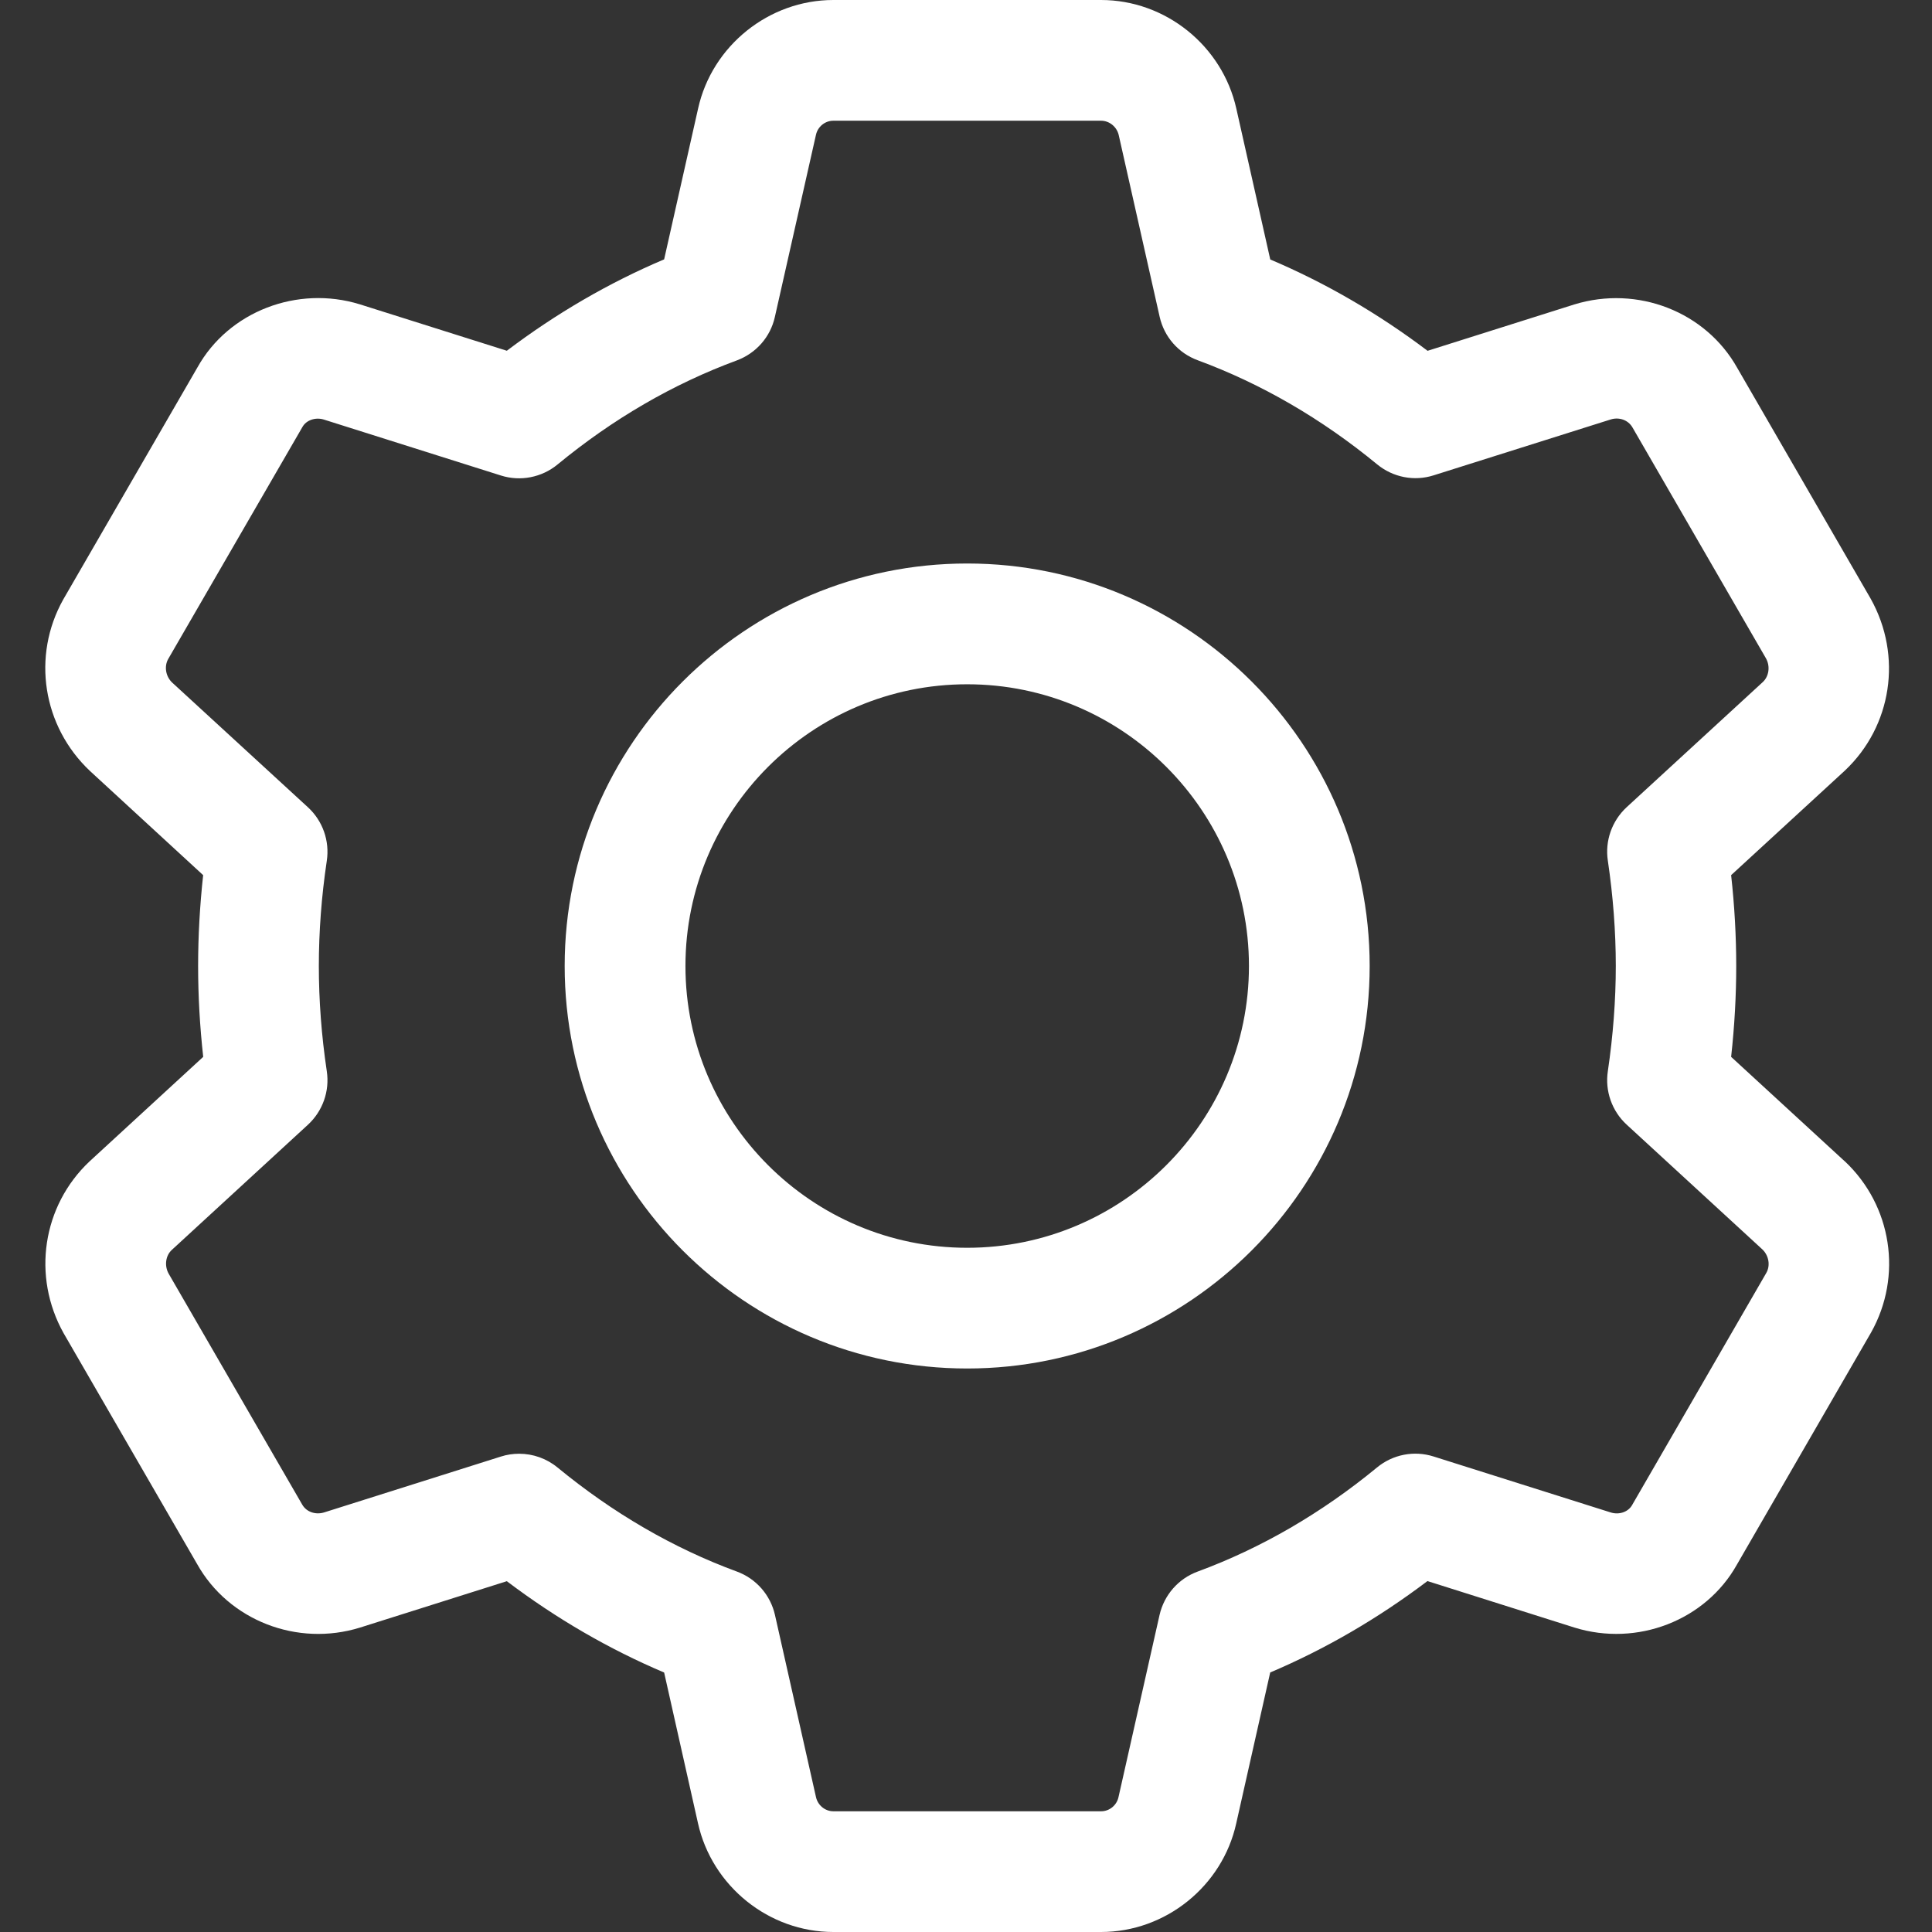 <?xml version="1.0" encoding="UTF-8"?>
<svg xmlns="http://www.w3.org/2000/svg" width="33" height="33" viewBox="0 0 33 33" fill="none">
  <rect x="0" y="0" width="33" height="33" fill="#333333" stroke="none"/>
  <g clip-path="url(#clip0_4807_45010)">
    <path d="M16.52 23.375C12.729 23.375 9.645 20.291 9.645 16.5C9.645 12.709 12.729 9.625 16.52 9.625C20.311 9.625 23.395 12.709 23.395 16.5C23.395 20.291 20.311 23.375 16.52 23.375ZM16.52 11.688C13.866 11.688 11.708 13.846 11.708 16.5C11.708 19.154 13.866 21.313 16.52 21.313C19.174 21.313 21.333 19.154 21.333 16.5C21.333 13.846 19.174 11.688 16.52 11.688Z" fill="white"></path>
    <path d="M18.807 33H14.234C13.134 33 12.162 32.219 11.922 31.142L11.344 28.568C10.4 28.168 9.501 27.646 8.657 27.008L6.15 27.8C5.075 28.134 3.906 27.677 3.367 26.715L1.087 22.773C0.541 21.797 0.726 20.595 1.529 19.838L3.471 18.052C3.413 17.529 3.384 17.009 3.384 16.5C3.384 15.991 3.413 15.472 3.47 14.948L1.538 13.17C0.726 12.405 0.54 11.204 1.08 10.24L3.374 6.273C3.906 5.321 5.077 4.869 6.146 5.198L8.657 5.991C9.501 5.353 10.4 4.83 11.344 4.43L11.924 1.854C12.162 0.781 13.134 0 14.234 0H18.807C19.907 0 20.879 0.781 21.118 1.858L21.697 4.432C22.64 4.832 23.54 5.354 24.384 5.992L26.891 5.2C27.969 4.869 29.135 5.323 29.674 6.285L31.953 10.227C32.499 11.204 32.315 12.405 31.512 13.162L29.569 14.948C29.627 15.472 29.656 15.993 29.656 16.5C29.656 17.007 29.627 17.529 29.569 18.052L31.502 19.829C31.505 19.832 31.508 19.834 31.512 19.837C32.315 20.593 32.501 21.795 31.96 22.759L29.667 26.726C29.135 27.677 27.966 28.133 26.893 27.8L24.382 27.006C23.538 27.644 22.639 28.167 21.696 28.567L21.116 31.144C20.879 32.219 19.907 33 18.807 33ZM8.867 24.831C9.104 24.831 9.336 24.912 9.523 25.066C10.468 25.843 11.497 26.443 12.588 26.844C12.916 26.965 13.16 27.244 13.237 27.585L13.937 30.693C13.968 30.836 14.093 30.938 14.235 30.938H18.808C18.95 30.938 19.075 30.836 19.105 30.695L19.806 27.585C19.884 27.244 20.127 26.965 20.456 26.844C21.544 26.443 22.576 25.843 23.52 25.066C23.79 24.843 24.153 24.772 24.487 24.878L27.513 25.834C27.658 25.879 27.812 25.825 27.878 25.707L30.171 21.74C30.24 21.618 30.215 21.45 30.105 21.343L27.784 19.209C27.533 18.978 27.412 18.635 27.463 18.297C27.553 17.688 27.599 17.083 27.599 16.499C27.599 15.914 27.553 15.309 27.463 14.7C27.412 14.362 27.533 14.021 27.784 13.788L30.111 11.649C30.215 11.552 30.24 11.381 30.164 11.245L27.885 7.303C27.811 7.172 27.654 7.12 27.511 7.165L24.488 8.119C24.156 8.225 23.793 8.154 23.522 7.931C22.577 7.154 21.547 6.555 20.457 6.153C20.128 6.032 19.885 5.753 19.808 5.412L19.108 2.304C19.074 2.164 18.948 2.062 18.807 2.062H14.234C14.092 2.062 13.967 2.164 13.937 2.304L13.235 5.415C13.159 5.756 12.915 6.033 12.586 6.156C11.497 6.557 10.466 7.157 9.523 7.934C9.252 8.157 8.886 8.227 8.556 8.122L5.53 7.166C5.388 7.123 5.232 7.175 5.166 7.293L2.872 11.258C2.803 11.382 2.828 11.553 2.942 11.66L5.261 13.79C5.512 14.021 5.633 14.363 5.582 14.702C5.491 15.311 5.446 15.916 5.446 16.5C5.446 17.084 5.491 17.689 5.582 18.298C5.633 18.637 5.512 18.978 5.261 19.21L2.934 21.35C2.829 21.447 2.805 21.618 2.88 21.754L5.16 25.696C5.233 25.827 5.39 25.877 5.534 25.834L8.556 24.879C8.658 24.846 8.763 24.831 8.867 24.831Z" fill="white"></path>
  </g>
  <defs>
    <clipPath id="clip0_4807_45010">
      <rect width="33" height="33" fill="white"></rect>
    </clipPath>
  </defs>
</svg>
